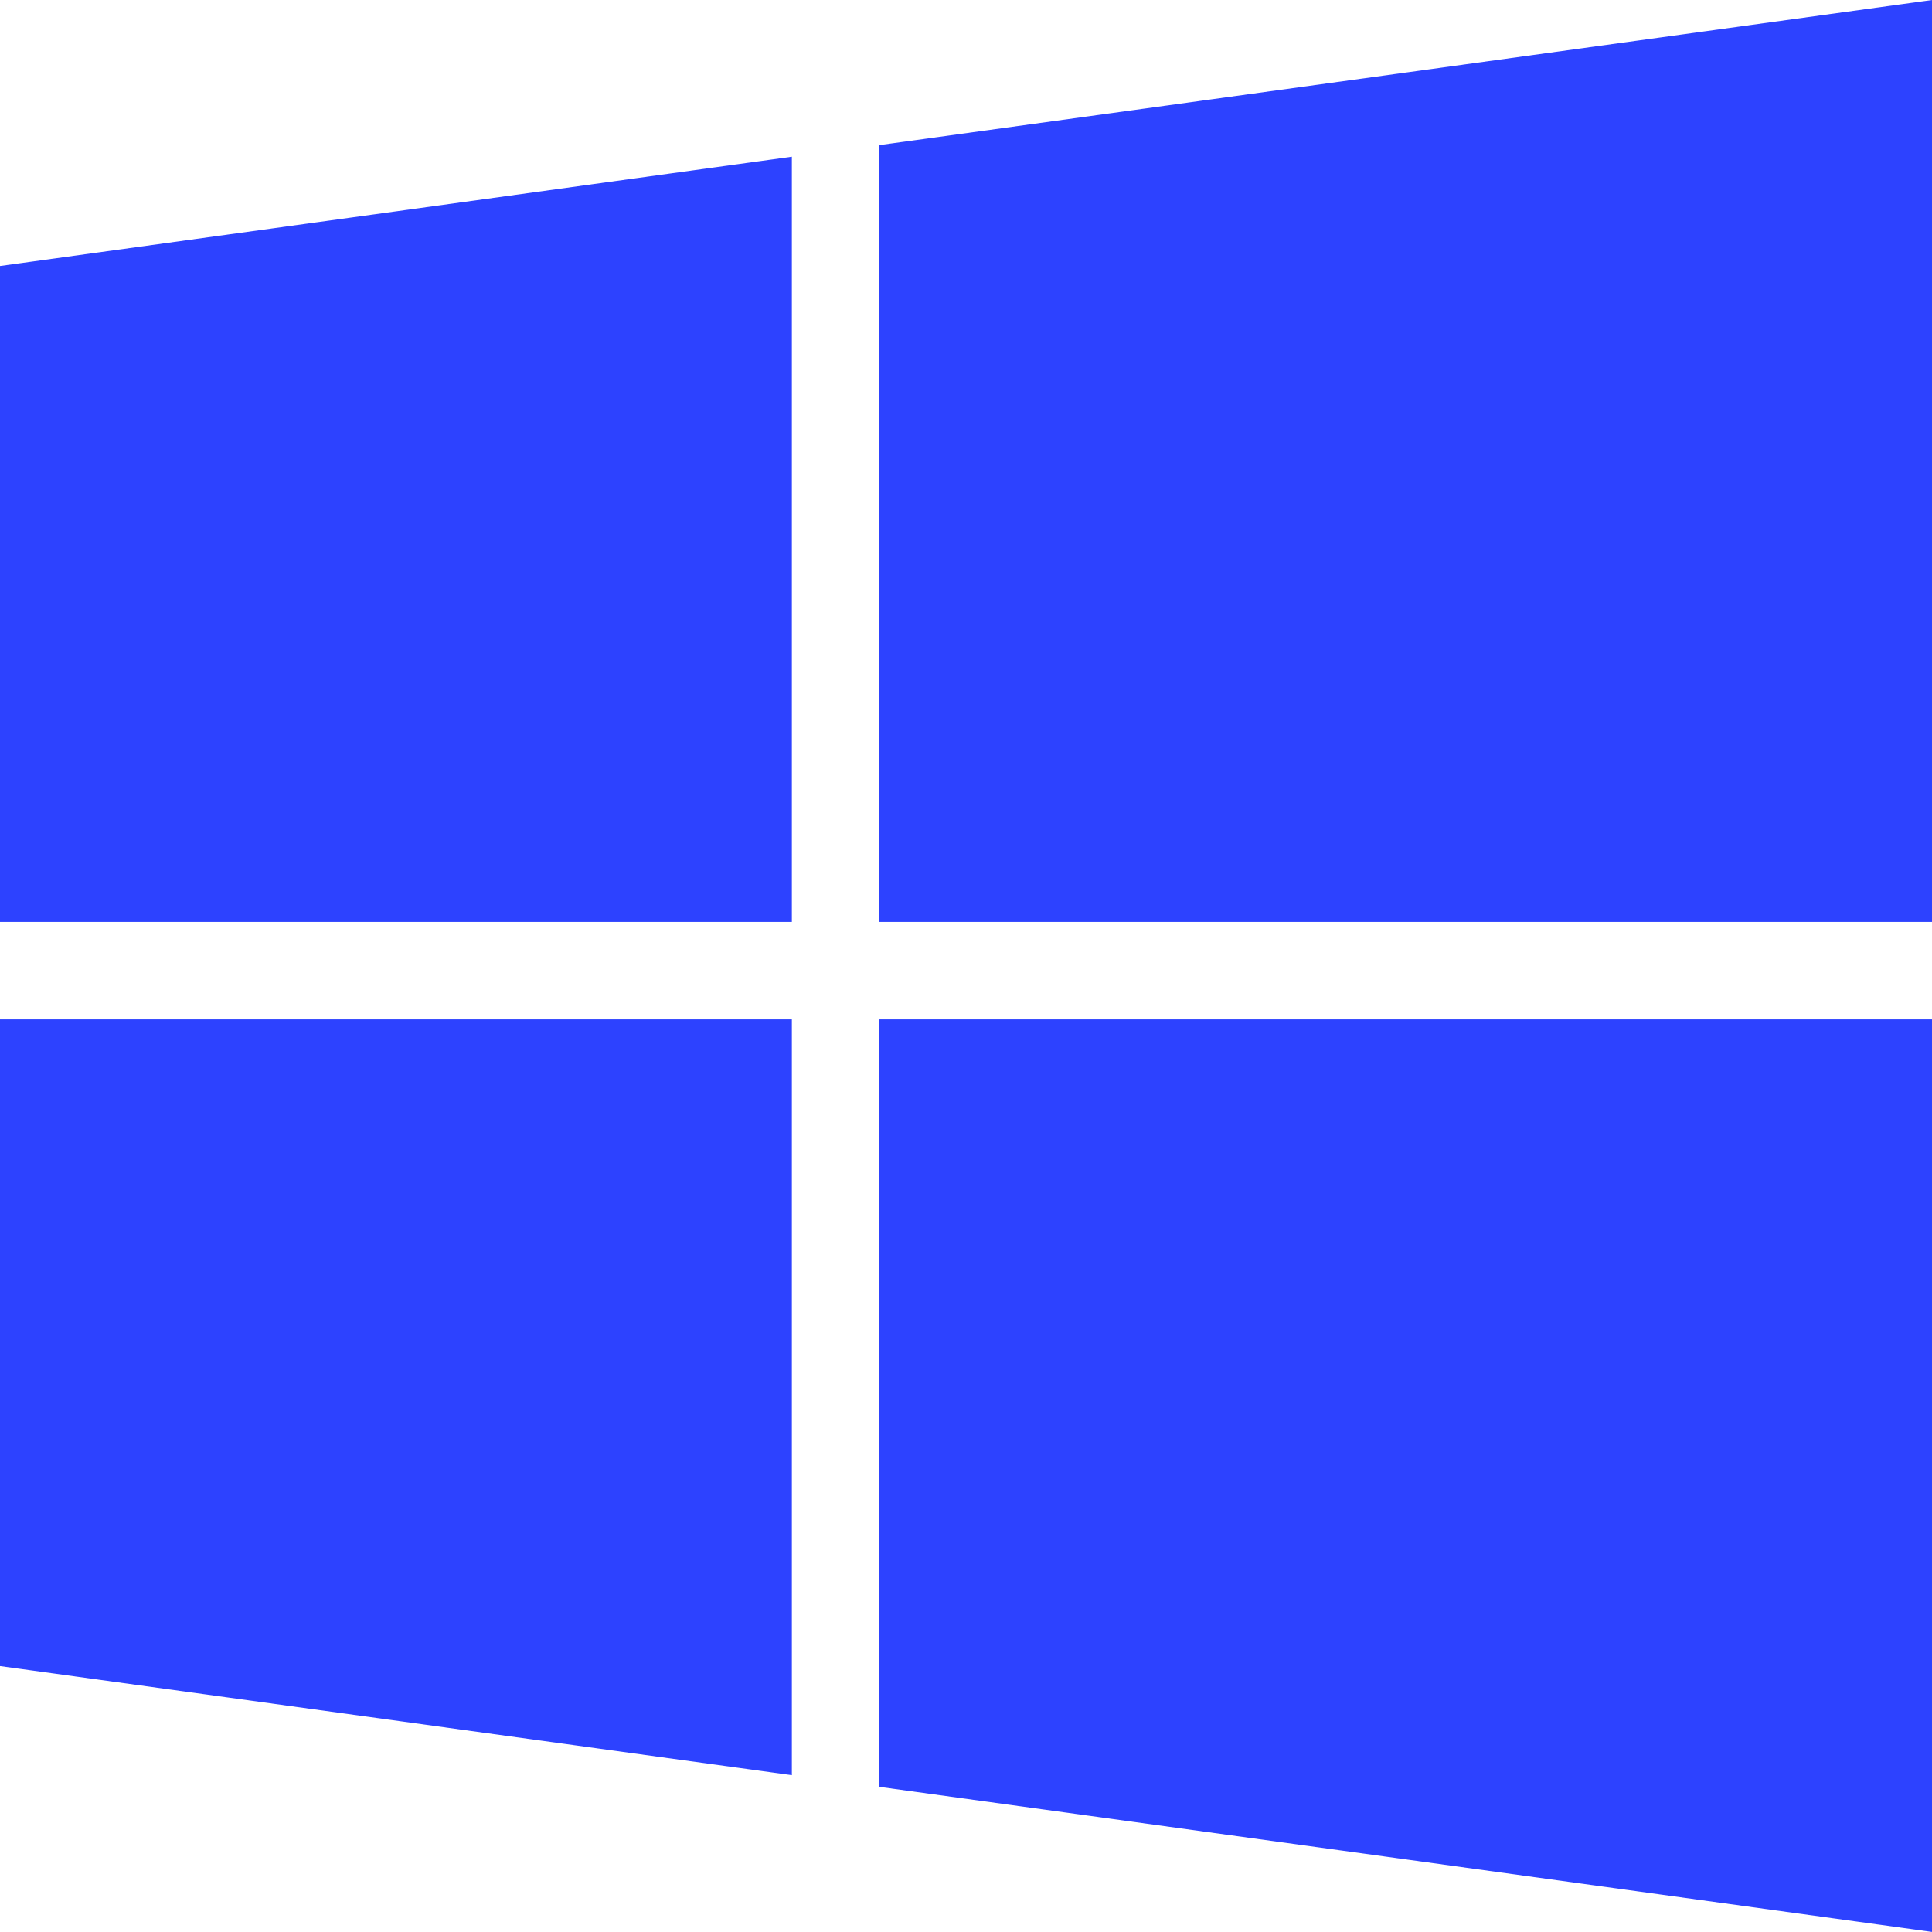<svg xmlns="http://www.w3.org/2000/svg" width="32.106" height="32.106" viewBox="0 0 32.106 32.106">
  <path id="路径_154958" data-name="路径 154958" d="M109.159,144.94V157.5L96,155.687V144.94Zm0-14.336V143.32H96v-10.9Zm18.947,14.336v15.165l-17.5-2.412V144.94Zm0-16.94v15.32h-17.5V130.412Z" transform="translate(-96 -128)" fill="#2d42ff"/>
</svg>
